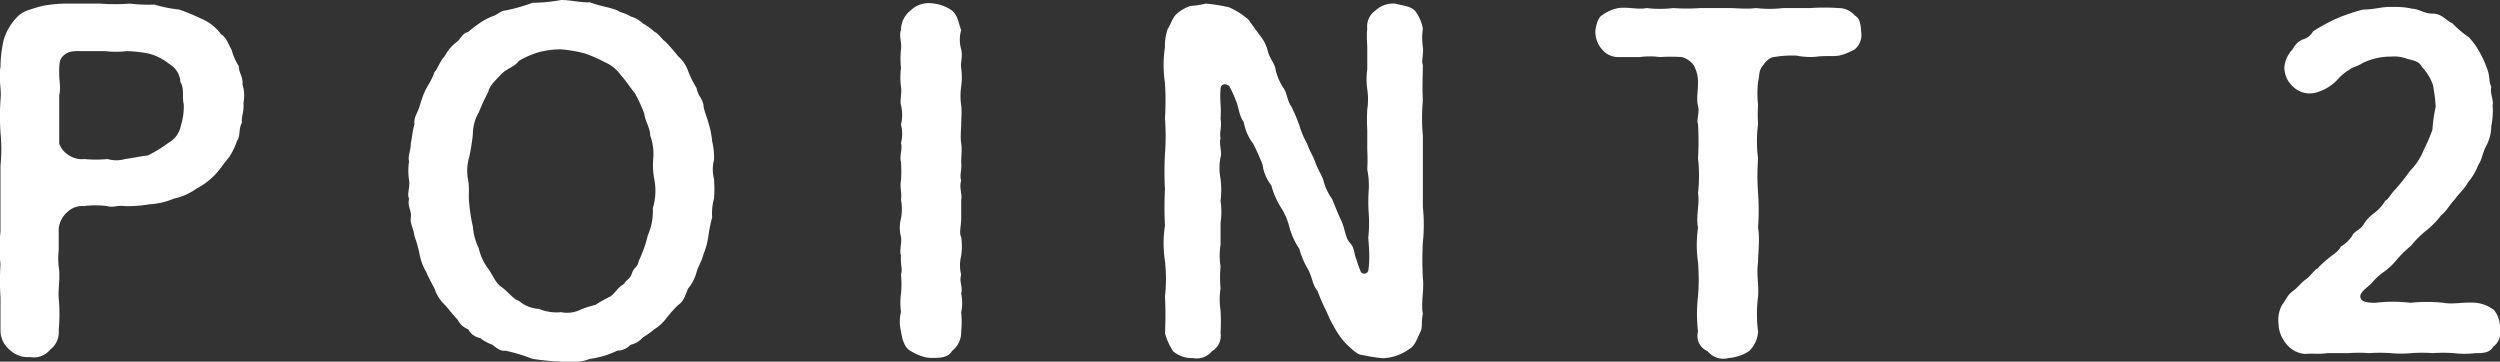 <svg xmlns="http://www.w3.org/2000/svg" width="152" height="21.99" viewBox="0 0 152 21.99"><rect x="0" y="0" width="152" height="21.99" fill="#333333" stroke="none"/><defs><style>.cls-1{fill:#fff;}</style></defs><g id="レイヤー_2" data-name="レイヤー 2"><g id="レイヤー_3" data-name="レイヤー 3"><path class="cls-1" d="M14.71,7.46c-.22.38-.08.83-.3,1.1a3.9,3.9,0,0,1-.53,1.06c-.22.25-.58.77-.72.91a4.22,4.22,0,0,1-1.22.94,3.67,3.67,0,0,1-1.38.61,4.32,4.32,0,0,1-1.47.34,7.78,7.78,0,0,1-1.52.11c-.48-.06-.67.11-1.06,0a5.47,5.47,0,0,0-1.41,0,1.28,1.28,0,0,0-1,.36,1.53,1.53,0,0,0-.53,1c0,.61,0,.86,0,1.33a4.43,4.43,0,0,0,0,1c.11.69-.05,1.33,0,1.91a10.48,10.48,0,0,1,0,1.94,1.34,1.34,0,0,1-.52,1.19,1.28,1.28,0,0,1-1.22.45,1.6,1.6,0,0,1-1.25-.45,1.53,1.53,0,0,1-.55-1.19c0-.75,0-1.47,0-2a15.25,15.25,0,0,1,0-2,9.45,9.45,0,0,1,0-2c0-.69,0-1.41,0-2s0-1.28,0-2a10.15,10.15,0,0,0,0-2,14.81,14.81,0,0,1,0-2c.08-.69-.14-1.27,0-2A7.64,7.64,0,0,1,.22,2.44,3.32,3.32,0,0,1,1,1.08,1.62,1.62,0,0,1,1.75.61,8.4,8.4,0,0,1,2.58.36,8,8,0,0,1,4.3.22c.52,0,1.13,0,1.8,0a12,12,0,0,0,1.8,0A9.71,9.71,0,0,0,9.39.28a8.08,8.08,0,0,0,1.5.3,13.12,13.12,0,0,1,1.36.56,2.87,2.87,0,0,1,1.19.94c.36.22.47.69.64.94a3.38,3.38,0,0,0,.44,1c0,.41.28.69.22,1.11a2.23,2.23,0,0,1,.06,1.13C14.85,6.82,14.66,7.07,14.71,7.46ZM11.17,6.32c-.11-.42.05-.94-.2-1.33a1.36,1.36,0,0,0-.69-1.11,3.29,3.29,0,0,0-1.19-.61A7.57,7.57,0,0,0,7.7,3.11a5.65,5.65,0,0,1-1.3,0c-.55,0-.83,0-1.33,0s-.91-.06-1.27.33c-.22.22-.2.64-.2,1.05s.11.89,0,1.3c0,.59,0,1,0,1.33s0,.89,0,1.61a1.31,1.31,0,0,0,.53.67,1.42,1.42,0,0,0,1,.27,7.37,7.37,0,0,0,1.41,0,1.91,1.91,0,0,0,1.06,0C8,9.62,8.51,9.51,9,9.45a8.58,8.58,0,0,0,1.25-.77A1.51,1.51,0,0,0,11,7.62,3.71,3.71,0,0,0,11.17,6.32Z"/><path class="cls-1" d="M43.41,12.08a3.35,3.35,0,0,0-.11,1.14,8.21,8.21,0,0,0-.23,1.14,4.68,4.68,0,0,1-.3,1.1c-.11.45-.33.75-.42,1.09a2.59,2.59,0,0,1-.52,1c-.17.42-.28.81-.61,1a9.73,9.73,0,0,0-.78.89,2.5,2.5,0,0,1-.66.58,5.33,5.33,0,0,1-.7.5,1.34,1.34,0,0,1-.74.44,1.12,1.12,0,0,1-.81.36,5.42,5.42,0,0,1-1.66.5,3.51,3.51,0,0,1-1.75.17,17.07,17.07,0,0,1-1.74-.17,10.64,10.64,0,0,0-1.66-.5c-.28.06-.61-.22-.78-.36a2.6,2.6,0,0,1-.75-.41,1,1,0,0,1-.72-.53,1.16,1.16,0,0,1-.64-.58c-.3-.3-.58-.69-.77-.89a2.39,2.39,0,0,1-.64-1c-.17-.33-.39-.72-.5-1a3.36,3.36,0,0,1-.41-1.09,6.88,6.88,0,0,0-.31-1.1c-.05-.47-.28-.75-.22-1.14s-.22-.67-.11-1.14c-.14-.3.08-.72,0-1.13a3.9,3.9,0,0,1,0-1.14c-.08-.33.11-.66.11-1.13.08-.31.08-.64.22-1.14-.05-.42.17-.61.31-1.08s.25-.78.41-1.08.33-.53.5-1c.19-.19.28-.58.64-1a2.54,2.54,0,0,1,.75-.86c.19-.16.33-.52.66-.58a6.17,6.17,0,0,1,.69-.53A3.81,3.81,0,0,1,29.91,1c.33-.08.53-.36.81-.36A11.09,11.09,0,0,0,32.38.17,10.13,10.13,0,0,0,34.12,0c.59,0,1.2.17,1.75.14.64.25,1.14.28,1.69.5.11.11.5.17.78.36a1.76,1.76,0,0,1,.74.42,4,4,0,0,1,.72.52c.23.09.42.42.64.58a10.06,10.06,0,0,1,.78.89,2.15,2.15,0,0,1,.63.94,6.15,6.15,0,0,0,.5,1c.09.47.31.58.42,1,0,.31.19.69.3,1.11a5.31,5.31,0,0,1,.23,1.14,3.84,3.84,0,0,1,.11,1.13,2.3,2.3,0,0,0,0,1.14A7,7,0,0,1,43.41,12.08ZM39.8,11a4.62,4.62,0,0,1-.08-1.39,3.26,3.26,0,0,0-.19-1.38c0-.47-.31-.86-.36-1.33a9.08,9.08,0,0,0-.58-1.25c-.28-.33-.56-.78-.84-1.08a2.34,2.34,0,0,0-1-.8,8.61,8.61,0,0,0-1.22-.53A8.5,8.5,0,0,0,34.12,3a5.31,5.31,0,0,0-1.35.17,5.62,5.62,0,0,0-1.22.53c-.25.36-.75.47-1.06.8s-.72.69-.8,1.08a13.36,13.36,0,0,0-.58,1.25,2.69,2.69,0,0,0-.36,1.33,12.4,12.4,0,0,1-.22,1.38A3,3,0,0,0,28.47,11c.08.47,0,.94.06,1.38a9.62,9.62,0,0,0,.22,1.39,3.71,3.71,0,0,0,.36,1.33,3.29,3.29,0,0,0,.58,1.25c.33.47.44.86.8,1.1s.72.75,1.06.84a2,2,0,0,0,1.22.49,2.8,2.8,0,0,0,1.35.2,1.8,1.8,0,0,0,1.08-.11,5.4,5.4,0,0,1,1-.33,7.84,7.84,0,0,1,.94-.53c.33-.28.42-.53.81-.75.11-.25.36-.28.47-.64s.36-.38.41-.74a8,8,0,0,0,.56-1.58,3.61,3.61,0,0,0,.3-1.64A3.61,3.61,0,0,0,39.8,11Z"/><path class="cls-1" d="M58.44,20.15a1.43,1.43,0,0,1-.56,1.19c-.24.42-.74.42-1.24.42s-.94-.23-1.28-.42-.5-.64-.58-1.19a2.5,2.5,0,0,1,0-1.19,4.12,4.12,0,0,1,0-1.11,5.4,5.4,0,0,0,0-1.14c.11-.36-.05-.69,0-1.16-.11-.33.06-.75,0-1.14a2.25,2.25,0,0,1,0-1.13,3.11,3.11,0,0,0,0-1.14c.06-.42-.08-.75,0-1.16a8.65,8.65,0,0,0,0-1.14c-.11-.36.11-.78,0-1.14a2.26,2.26,0,0,0,0-1.13,2.44,2.44,0,0,0,0-1.17c-.08-.25.06-.72,0-1.13a4.33,4.33,0,0,1,0-1.14,5.32,5.32,0,0,1,0-1.13c.06-.45-.14-.84,0-1.17A1.51,1.51,0,0,1,55.36.64,1.57,1.57,0,0,1,56.64.2a2.49,2.49,0,0,1,1.24.44c.39.33.39.78.56,1.19a2.11,2.11,0,0,0,0,1.17c.11.44-.06.83,0,1.13a4.34,4.34,0,0,1,0,1.14,3.84,3.84,0,0,0,0,1.13c.05.36,0,.89,0,1.17s-.06.77,0,1.13,0,.83,0,1.14c.05.53-.11.78,0,1.14-.14.41.08.85,0,1.16,0,.47,0,.69,0,1.14s-.14.91,0,1.13a4,4,0,0,1,0,1.14,2.38,2.38,0,0,0,0,1.16c-.14.42.11.69,0,1.14a2.68,2.68,0,0,1,0,1.13A5.69,5.69,0,0,1,58.44,20.15Z"/><path class="cls-1" d="M86.51,19.07c-.11.5,0,.83-.16,1.13s-.31.83-.64,1a2.92,2.92,0,0,1-1.63.58,9.87,9.87,0,0,1-1.22-.19c-.34,0-.72-.42-1-.67a4.6,4.6,0,0,1-.69-.94,7.75,7.75,0,0,1-.5-1,12.77,12.77,0,0,1-.56-1.28c-.3-.36-.3-.75-.55-1.27A5,5,0,0,1,79,15.13a4.44,4.44,0,0,1-.59-1.27,4.16,4.16,0,0,0-.55-1.28,4.75,4.75,0,0,1-.56-1.3A2.66,2.66,0,0,1,76.76,10c-.19-.48-.42-1-.58-1.28a3,3,0,0,1-.56-1.3c-.3-.39-.3-.94-.49-1.33a6.35,6.35,0,0,0-.36-.8c-.14-.23-.56-.25-.56.13a5.61,5.61,0,0,0,0,.89,6.91,6.91,0,0,1,0,.91c.09.53-.08.78,0,1.17-.11.41.11.86,0,1.16a3.5,3.5,0,0,0,0,1.33,5.37,5.37,0,0,1,0,1.33,4.55,4.55,0,0,1,0,1.33c0,.36,0,.92,0,1.33a4.23,4.23,0,0,0,0,1.33,7.38,7.38,0,0,0,0,1.33,4.24,4.24,0,0,0,0,1.33,12.88,12.88,0,0,1,0,1.39,1.09,1.09,0,0,1-.53,1.11,1.2,1.2,0,0,1-1.16.41,1.74,1.74,0,0,1-1.19-.41,3.73,3.73,0,0,1-.5-1.11,20.85,20.85,0,0,0,0-2.22,9.75,9.75,0,0,0,0-2.16,7.09,7.09,0,0,1,0-2.16,20,20,0,0,1,0-2.19,19.44,19.44,0,0,1,0-2.16,14,14,0,0,0,0-2.16,17.3,17.3,0,0,0,0-2.16,7.17,7.17,0,0,1,0-2.17A3.1,3.1,0,0,1,71,1.75c.19-.25.27-.69.58-.94a2.56,2.56,0,0,1,.8-.45A4.72,4.72,0,0,0,73.3.22a9.24,9.24,0,0,1,1.44.23,4.38,4.38,0,0,1,1.19.77c.22.33.44.61.66.92a2.38,2.38,0,0,1,.5,1c.11.42.42.72.47,1.11a3.29,3.29,0,0,0,.5,1.14c.2.3.2.75.47,1.11A11.91,11.91,0,0,1,79,7.62a5.22,5.22,0,0,0,.47,1.11c.14.42.42.86.5,1.14.17.47.45.88.5,1.13A3.38,3.38,0,0,0,81,12.11c.22.56.33.83.56,1.33s.22,1,.52,1.33.23.64.39,1a6.55,6.55,0,0,0,.28.78.26.26,0,0,0,.44-.09,4.92,4.92,0,0,0,.06-.69,11.63,11.63,0,0,0-.06-1.3A8.4,8.4,0,0,0,83.22,13a10.23,10.23,0,0,1,0-1.47,4.81,4.81,0,0,0-.09-1.22,12,12,0,0,0,0-1.22c0-.36,0-.83,0-1.19a10.38,10.38,0,0,1,0-1.25,4.14,4.14,0,0,0,0-1.22,4.36,4.36,0,0,1,0-1.22c0-.41,0-.69,0-1.19s-.06-.83,0-1.27a1.17,1.17,0,0,1,.5-1.11A1.56,1.56,0,0,1,84.82.22c.53.14.89.14,1.2.42a2.47,2.47,0,0,1,.49,1.11,3.75,3.75,0,0,0,0,1.11c.06.44-.11.86,0,1.08,0,.69-.05,1.33,0,2.16a12,12,0,0,0,0,2.16c0,.69,0,1.39,0,2.16s0,1.5,0,2.16a10.37,10.37,0,0,1,0,2.16,19.61,19.61,0,0,0,0,2.17C86.6,17.6,86.38,18.43,86.51,19.07Z"/><path class="cls-1" d="M113.16,1.94A1.14,1.14,0,0,1,112.77,3a3.71,3.71,0,0,1-.94.38c-.39.06-.86,0-1.33.06s-1,0-1.28-.06a6.75,6.75,0,0,0-1.49.11,1.21,1.21,0,0,0-.53.48c-.28.27-.22.69-.31,1a6.55,6.55,0,0,0,0,1.42,8.63,8.63,0,0,0,0,1.16,8,8,0,0,0,0,2.08,14.71,14.71,0,0,0,0,2.1,14.85,14.85,0,0,1,0,2.11c.12.72,0,1.5,0,2.11-.11.72.06,1.38,0,2.07a8.5,8.5,0,0,0,0,2.14,1.75,1.75,0,0,1-.55,1.19,2.68,2.68,0,0,1-1.25.42,1.22,1.22,0,0,1-1.27-.42,1,1,0,0,1-.58-1.19,9,9,0,0,1,0-2.14,13,13,0,0,0,0-2.07,7.45,7.45,0,0,1,0-2.11c-.14-.64.11-1.47,0-2.11a9.22,9.22,0,0,0,0-2.1,18,18,0,0,0,0-2.08c-.11-.28.11-.69,0-1.11s0-.86,0-1.47A2.24,2.24,0,0,0,103,4a1.26,1.26,0,0,0-.75-.53,9.84,9.84,0,0,0-1.33,0,4.46,4.46,0,0,0-1.22,0c-.3,0-.77,0-1.27,0a1.26,1.26,0,0,1-1-.44A1.57,1.57,0,0,1,97,1.94c0-.27.14-.86.39-1a2.45,2.45,0,0,1,1-.45c.63-.08,1.22.11,1.72,0a6.8,6.8,0,0,0,1.63,0,11.49,11.49,0,0,0,1.66,0c.64,0,1.08,0,1.67,0s1.1.08,1.69,0a7.08,7.08,0,0,0,1.66,0c.41,0,1.19,0,1.66,0a12,12,0,0,1,1.69,0,1.3,1.3,0,0,1,1,.45C113.07,1.11,113.13,1.44,113.16,1.94Z"/><path class="cls-1" d="M152,20a1.07,1.07,0,0,1-.41,1.08c-.23.39-.64.39-1.08.39a5.55,5.55,0,0,1-1.33,0,9.05,9.05,0,0,0-1.28,0,8.94,8.94,0,0,0-1.27,0,6.8,6.8,0,0,1-1.28,0,9.4,9.4,0,0,0-1.3,0,9.08,9.08,0,0,0-1.28,0c-.38,0-1,0-1.27,0-.53.08-1,0-1.33.05A1.59,1.59,0,0,1,139,20.9a2,2,0,0,1-.47-1.28,1.86,1.86,0,0,1,.22-1.08c.25-.33.33-.61.64-.83s.52-.53.8-.72.5-.56.72-.67a5.7,5.7,0,0,1,.72-.66c.14-.14.53-.33.69-.67a2.12,2.12,0,0,0,.7-.66c.11-.28.47-.33.69-.69s.44-.53.66-.7a2.35,2.35,0,0,0,.64-.72c.22-.11.31-.39.64-.72a13.18,13.18,0,0,0,.88-1.11,3.72,3.72,0,0,0,.81-1.22,12.43,12.43,0,0,0,.55-1.27,9.5,9.5,0,0,1,.2-1.41,9.49,9.49,0,0,0-.17-1.33,2.94,2.94,0,0,0-.66-1.08c-.17-.34-.45-.39-.89-.5a2.31,2.31,0,0,0-1-.14,4,4,0,0,0-1.72.39c-.33.22-.69.27-.8.41a2.57,2.57,0,0,0-.69.56,2.82,2.82,0,0,1-1.25.8,1.45,1.45,0,0,1-1.52-.36,1.56,1.56,0,0,1-.5-1.16,1.79,1.79,0,0,1,.5-1.08,1.32,1.32,0,0,1,.58-.59,1,1,0,0,0,.66-.5,11,11,0,0,1,1.47-.8,11.7,11.7,0,0,1,1.58-.53c.67,0,1.08-.16,1.64-.16s.86,0,1.33.11c.41,0,.72.3,1.27.3s.83.45,1.19.59a6.39,6.39,0,0,0,1,.85,4.44,4.44,0,0,1,.66.92,6,6,0,0,1,.45,1c.19.5.08.72.25,1.09-.09.41.16.83.08,1.13a4.4,4.4,0,0,1-.08,1.25,2.63,2.63,0,0,1-.31,1.22c-.25.47-.25.83-.47,1.13a3.63,3.63,0,0,1-.64,1.08c-.16.34-.64.78-.77,1-.42.44-.47.69-.86,1a5.12,5.12,0,0,1-.92.94,5.93,5.93,0,0,0-.91.91,7.32,7.32,0,0,0-.81.78,4.16,4.16,0,0,1-.8.78,3.62,3.62,0,0,0-.8.74c-.42.36-.72.59-.67.83s.28.34.92.34a8.9,8.9,0,0,1,2.13,0,9.26,9.26,0,0,1,2,0c.61.11,1.16-.06,2,0a2.32,2.32,0,0,1,1.08.44A1.75,1.75,0,0,1,152,20Z"/></g></g></svg>